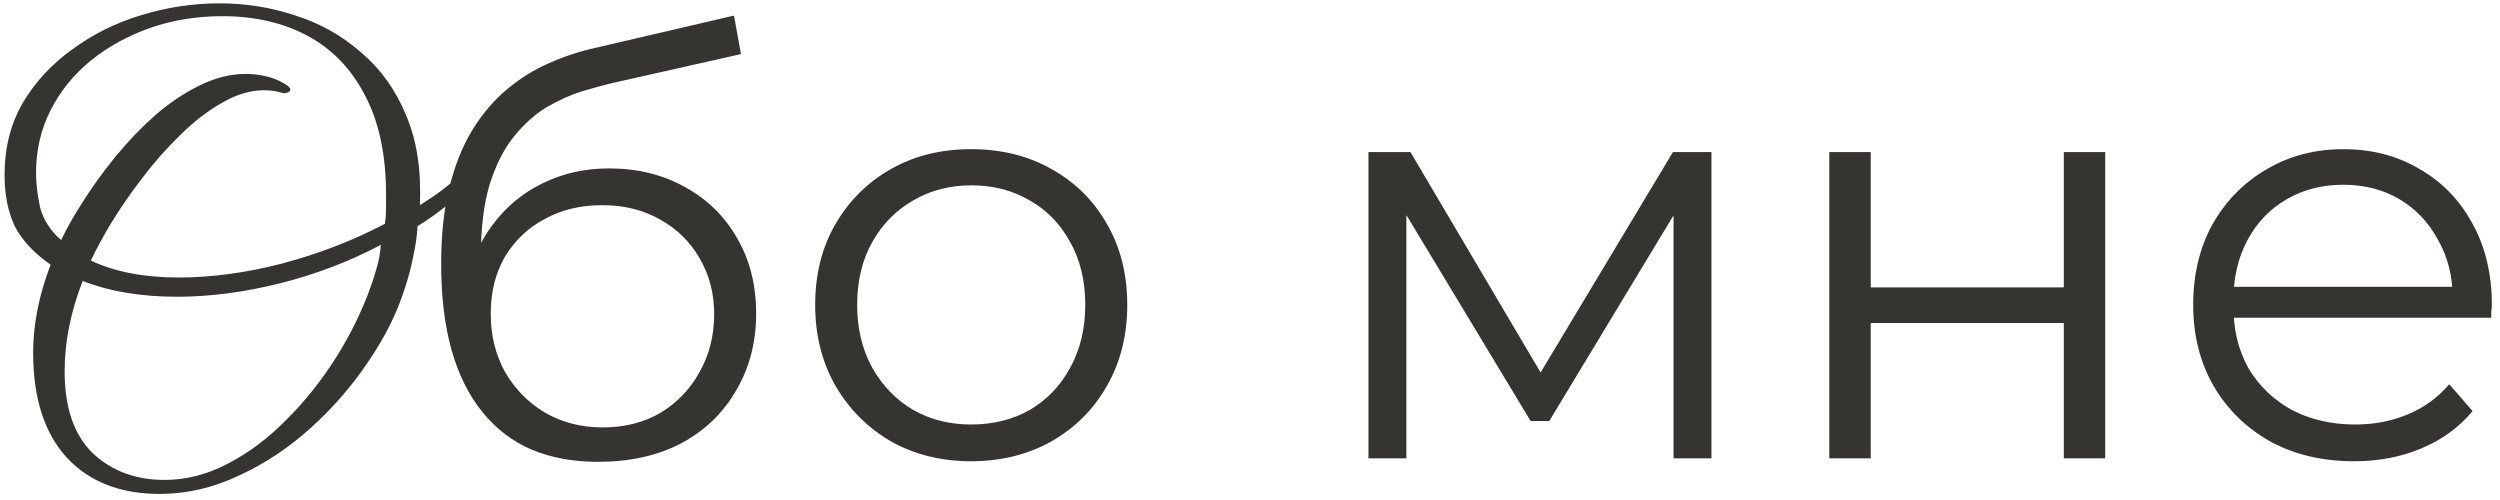 <?xml version="1.0" encoding="UTF-8"?> <svg xmlns="http://www.w3.org/2000/svg" width="240" height="48" viewBox="0 0 240 48" fill="none"><path d="M15.333 47.416C11.525 47.416 8.538 46.24 6.373 43.888C4.245 41.536 3.181 38.195 3.181 33.864C3.181 31.139 3.741 28.32 4.861 25.408C3.293 24.325 2.154 23.112 1.445 21.768C0.773 20.387 0.437 18.725 0.437 16.784C0.437 14.208 1.015 11.912 2.173 9.896C3.367 7.88 4.954 6.163 6.933 4.744C8.911 3.288 11.133 2.187 13.597 1.44C16.061 0.693 18.562 0.32 21.101 0.32C23.602 0.32 26.029 0.712 28.381 1.496C30.733 2.243 32.823 3.419 34.653 5.024C36.519 6.592 37.957 8.589 38.965 11.016C40.01 13.443 40.458 16.336 40.309 19.696C42.063 18.613 43.575 17.437 44.845 16.168C46.151 14.861 47.103 13.667 47.701 12.584C47.887 12.248 48.074 12.08 48.261 12.08C48.447 12.08 48.559 12.229 48.597 12.528C48.671 12.827 48.578 13.181 48.317 13.592C47.383 15.048 46.226 16.485 44.845 17.904C43.501 19.323 41.914 20.592 40.085 21.712C40.047 22.533 39.917 23.467 39.693 24.512C39.506 25.52 39.226 26.584 38.853 27.704C38.143 29.981 37.005 32.277 35.437 34.592C33.906 36.907 32.077 39.035 29.949 40.976C27.821 42.917 25.506 44.467 23.005 45.624C20.503 46.819 17.946 47.416 15.333 47.416ZM17.181 26.64C20.317 26.64 23.621 26.192 27.093 25.296C30.602 24.363 33.887 23.093 36.949 21.488C37.023 21.003 37.061 20.536 37.061 20.088C37.061 19.603 37.061 19.136 37.061 18.688C37.061 14.88 36.389 11.707 35.045 9.168C33.738 6.629 31.909 4.725 29.557 3.456C27.205 2.187 24.461 1.552 21.325 1.552C18.898 1.552 16.602 1.925 14.437 2.672C12.309 3.419 10.405 4.464 8.725 5.808C7.082 7.152 5.794 8.739 4.861 10.568C3.927 12.397 3.461 14.413 3.461 16.616C3.461 17.624 3.591 18.725 3.853 19.92C4.151 21.077 4.823 22.123 5.869 23.056C6.391 21.936 7.101 20.685 7.997 19.304C8.893 17.885 9.919 16.467 11.077 15.048C12.271 13.592 13.541 12.267 14.885 11.072C16.266 9.877 17.685 8.925 19.141 8.216C20.634 7.469 22.127 7.096 23.621 7.096C24.255 7.096 24.89 7.171 25.525 7.32C26.197 7.469 26.831 7.731 27.429 8.104C27.727 8.291 27.877 8.459 27.877 8.608C27.877 8.72 27.783 8.813 27.597 8.888C27.447 8.963 27.242 8.963 26.981 8.888C26.495 8.739 25.954 8.664 25.357 8.664C24.013 8.664 22.65 9.075 21.269 9.896C19.887 10.68 18.543 11.725 17.237 13.032C15.93 14.301 14.717 15.683 13.597 17.176C12.477 18.632 11.487 20.069 10.629 21.488C9.807 22.869 9.173 24.045 8.725 25.016C11.002 26.099 13.821 26.64 17.181 26.64ZM15.781 46.072C17.871 46.072 19.906 45.549 21.885 44.504C23.901 43.459 25.786 42.04 27.541 40.248C29.333 38.456 30.919 36.459 32.301 34.256C33.682 32.053 34.783 29.795 35.605 27.48C35.829 26.845 36.034 26.192 36.221 25.52C36.407 24.811 36.519 24.139 36.557 23.504C33.533 25.109 30.303 26.341 26.869 27.2C23.434 28.059 20.149 28.488 17.013 28.488C13.541 28.488 10.517 27.984 7.941 26.976C6.783 29.925 6.205 32.819 6.205 35.656C6.205 39.128 7.101 41.741 8.893 43.496C10.722 45.213 13.018 46.072 15.781 46.072ZM57.415 44.336C55.026 44.336 52.898 43.944 51.031 43.16C49.202 42.376 47.634 41.181 46.327 39.576C45.02 37.971 44.031 35.992 43.359 33.64C42.687 31.251 42.351 28.488 42.351 25.352C42.351 22.552 42.612 20.107 43.135 18.016C43.658 15.888 44.386 14.059 45.319 12.528C46.252 10.997 47.335 9.709 48.567 8.664C49.836 7.581 51.199 6.723 52.655 6.088C54.148 5.416 55.679 4.912 57.247 4.576L70.463 1.496L71.135 5.192L58.703 7.992C57.919 8.179 56.967 8.44 55.847 8.776C54.764 9.112 53.644 9.616 52.487 10.288C51.367 10.96 50.322 11.893 49.351 13.088C48.38 14.283 47.596 15.832 46.999 17.736C46.439 19.603 46.159 21.936 46.159 24.736C46.159 25.333 46.178 25.819 46.215 26.192C46.252 26.528 46.29 26.901 46.327 27.312C46.402 27.685 46.458 28.245 46.495 28.992L44.759 27.536C45.17 25.259 46.01 23.28 47.279 21.6C48.548 19.883 50.135 18.557 52.039 17.624C53.98 16.653 56.127 16.168 58.479 16.168C61.204 16.168 63.631 16.765 65.759 17.96C67.887 19.117 69.548 20.741 70.743 22.832C71.975 24.923 72.591 27.349 72.591 30.112C72.591 32.837 71.956 35.283 70.687 37.448C69.455 39.613 67.7 41.312 65.423 42.544C63.146 43.739 60.476 44.336 57.415 44.336ZM57.863 41.032C59.954 41.032 61.802 40.565 63.407 39.632C65.012 38.661 66.263 37.355 67.159 35.712C68.092 34.069 68.559 32.221 68.559 30.168C68.559 28.152 68.092 26.36 67.159 24.792C66.263 23.224 65.012 21.992 63.407 21.096C61.802 20.163 59.935 19.696 57.807 19.696C55.716 19.696 53.868 20.144 52.263 21.04C50.658 21.899 49.388 23.112 48.455 24.68C47.559 26.248 47.111 28.059 47.111 30.112C47.111 32.165 47.559 34.013 48.455 35.656C49.388 37.299 50.658 38.605 52.263 39.576C53.906 40.547 55.772 41.032 57.863 41.032ZM93.209 44.28C90.372 44.28 87.814 43.645 85.537 42.376C83.297 41.069 81.524 39.296 80.217 37.056C78.91 34.779 78.257 32.184 78.257 29.272C78.257 26.323 78.91 23.728 80.217 21.488C81.524 19.248 83.297 17.493 85.537 16.224C87.777 14.955 90.334 14.32 93.209 14.32C96.121 14.32 98.697 14.955 100.937 16.224C103.214 17.493 104.988 19.248 106.257 21.488C107.564 23.728 108.217 26.323 108.217 29.272C108.217 32.184 107.564 34.779 106.257 37.056C104.988 39.296 103.214 41.069 100.937 42.376C98.66 43.645 96.084 44.28 93.209 44.28ZM93.209 40.752C95.337 40.752 97.222 40.285 98.865 39.352C100.508 38.381 101.796 37.037 102.729 35.32C103.7 33.565 104.185 31.549 104.185 29.272C104.185 26.957 103.7 24.941 102.729 23.224C101.796 21.507 100.508 20.181 98.865 19.248C97.222 18.277 95.356 17.792 93.265 17.792C91.174 17.792 89.308 18.277 87.665 19.248C86.022 20.181 84.716 21.507 83.745 23.224C82.774 24.941 82.289 26.957 82.289 29.272C82.289 31.549 82.774 33.565 83.745 35.32C84.716 37.037 86.022 38.381 87.665 39.352C89.308 40.285 91.156 40.752 93.209 40.752ZM131.371 44V14.6H135.403L148.731 37.168H147.051L160.603 14.6H164.299V44H160.659V19.136L161.387 19.472L148.731 40.416H146.939L134.171 19.248L135.011 19.08V44H131.371ZM175.613 44V14.6H179.589V27.592H198.125V14.6H202.101V44H198.125V31.008H179.589V44H175.613ZM226.002 44.28C222.941 44.28 220.253 43.645 217.938 42.376C215.623 41.069 213.813 39.296 212.506 37.056C211.199 34.779 210.546 32.184 210.546 29.272C210.546 26.36 211.162 23.784 212.394 21.544C213.663 19.304 215.381 17.549 217.546 16.28C219.749 14.973 222.213 14.32 224.938 14.32C227.701 14.32 230.146 14.955 232.274 16.224C234.439 17.456 236.138 19.211 237.37 21.488C238.602 23.728 239.218 26.323 239.218 29.272C239.218 29.459 239.199 29.664 239.162 29.888C239.162 30.075 239.162 30.28 239.162 30.504H213.57V27.536H237.034L235.466 28.712C235.466 26.584 234.999 24.699 234.066 23.056C233.17 21.376 231.938 20.069 230.37 19.136C228.802 18.203 226.991 17.736 224.938 17.736C222.922 17.736 221.111 18.203 219.506 19.136C217.901 20.069 216.65 21.376 215.754 23.056C214.858 24.736 214.41 26.659 214.41 28.824V29.44C214.41 31.68 214.895 33.659 215.866 35.376C216.874 37.056 218.255 38.381 220.01 39.352C221.802 40.285 223.837 40.752 226.114 40.752C227.906 40.752 229.567 40.435 231.098 39.8C232.666 39.165 234.01 38.195 235.13 36.888L237.37 39.464C236.063 41.032 234.421 42.227 232.442 43.048C230.501 43.869 228.354 44.28 226.002 44.28Z" fill="#353431"></path></svg> 